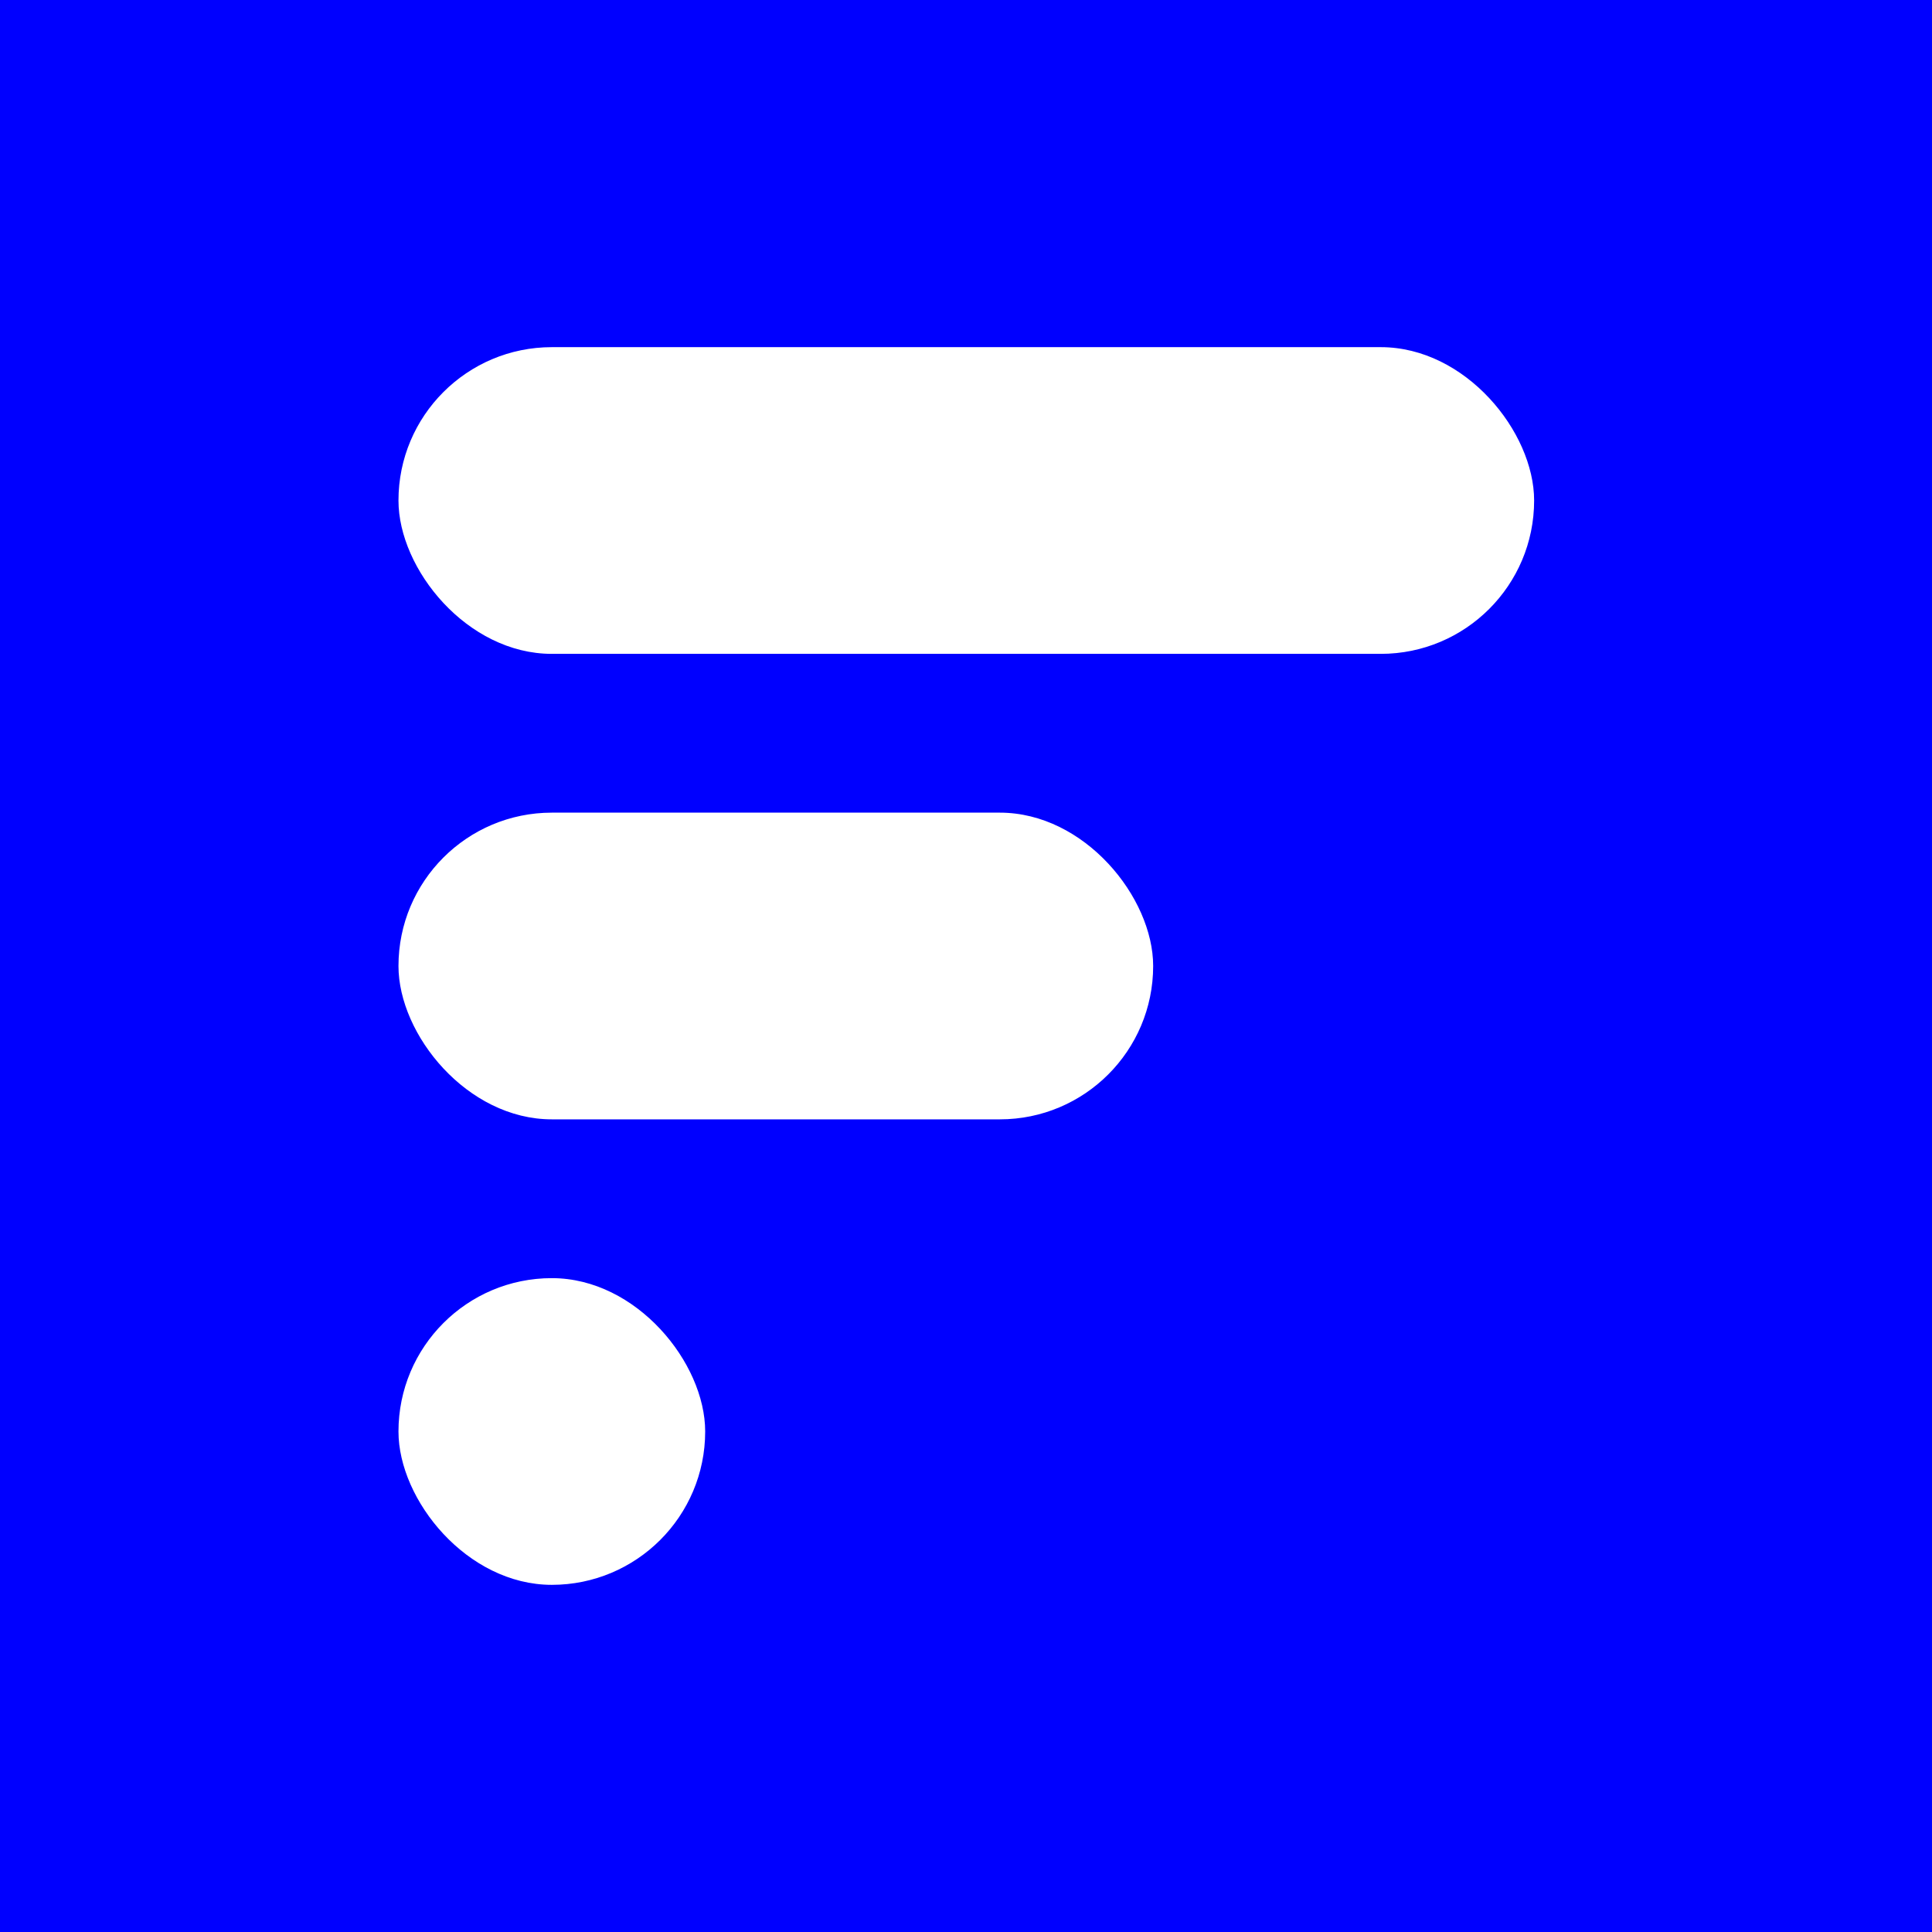 <?xml version="1.0" encoding="UTF-8"?>
<svg id="Layer_1" xmlns="http://www.w3.org/2000/svg" width="32" height="32" version="1.1" viewBox="0 0 32 32">
  <!-- Generator: Adobe Illustrator 29.5.1, SVG Export Plug-In . SVG Version: 2.1.0 Build 141)  -->
  <rect width="32" height="32" fill="blue"/>
  <g>
    <rect x="6.6" y="5.75" width="18.81" height="5.08" rx="2.54" ry="2.54" fill="#fff"/>
    <rect x="6.6" y="13.46" width="12.5" height="5.08" rx="2.54" ry="2.54" fill="#fff"/>
    <rect x="6.6" y="21.17" width="5.08" height="5.08" rx="2.54" ry="2.54" fill="#fff"/>
  </g>
</svg>